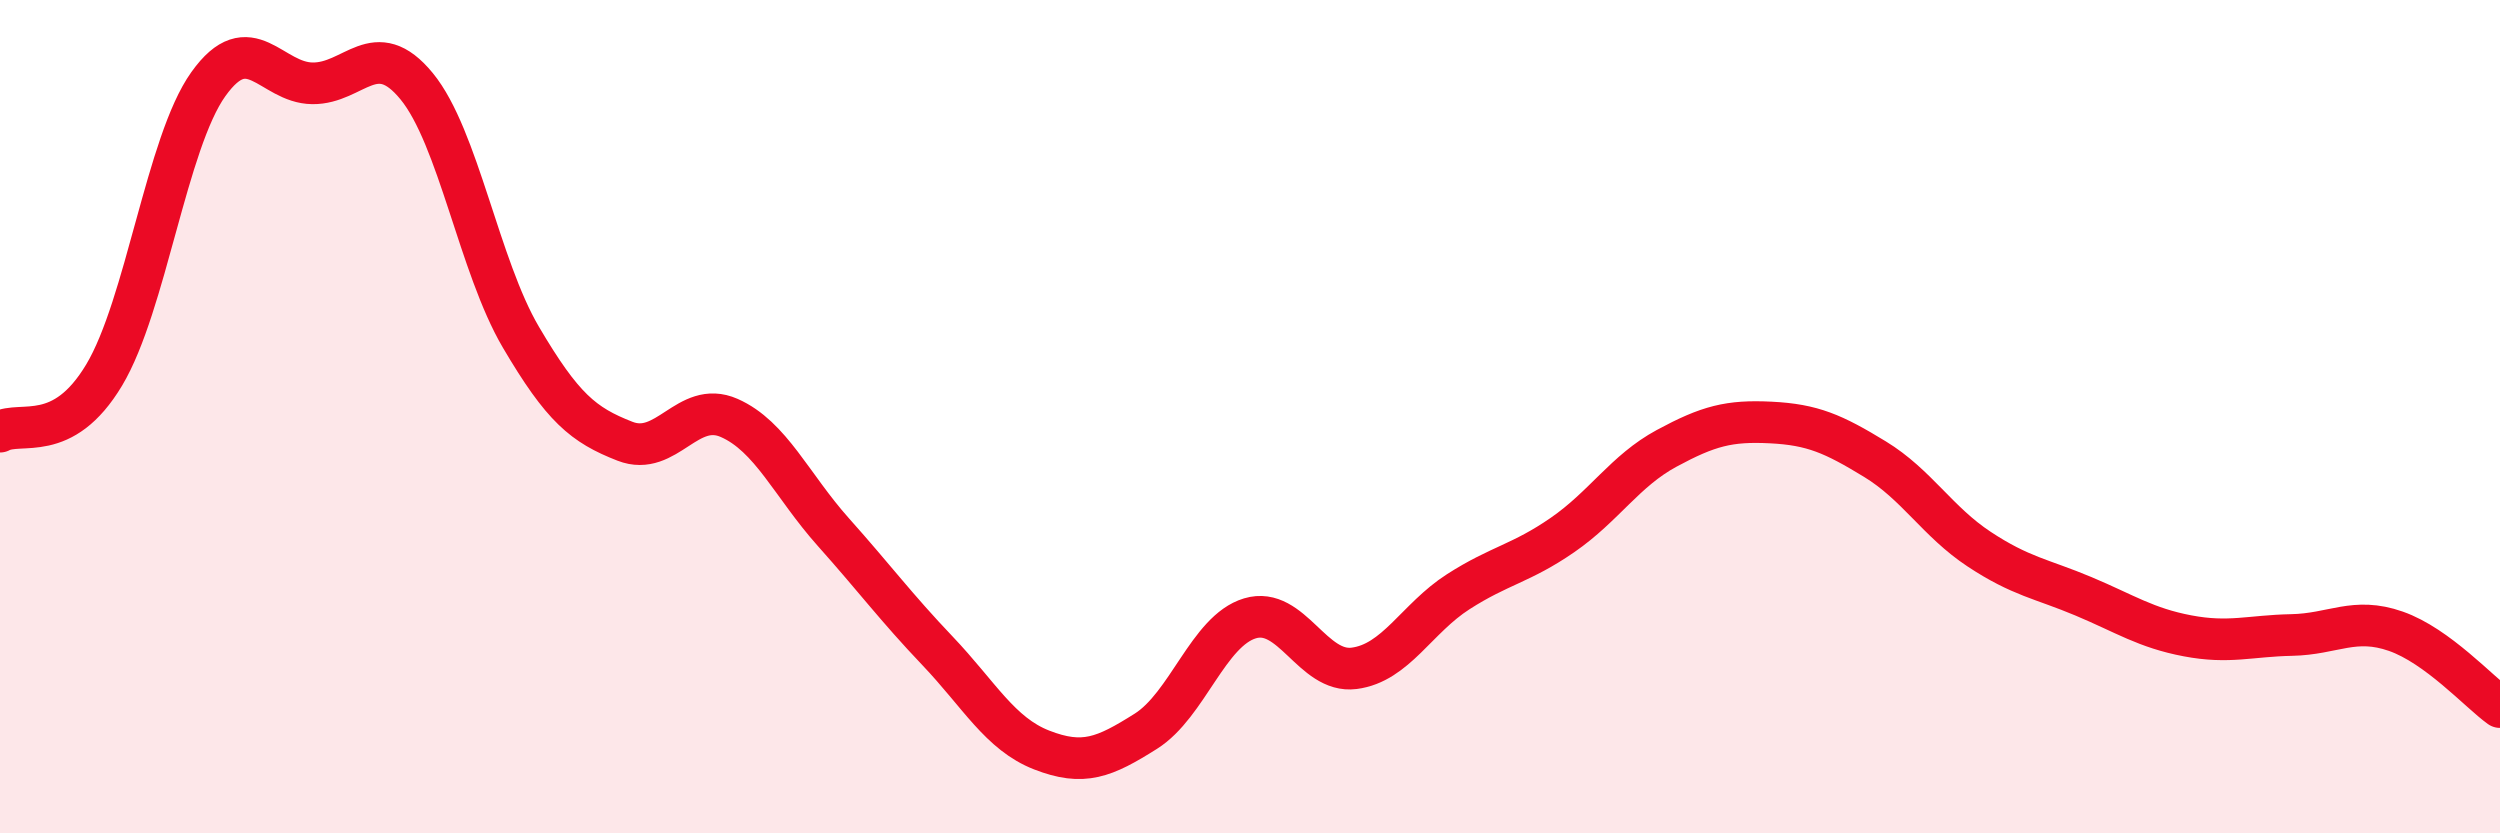
    <svg width="60" height="20" viewBox="0 0 60 20" xmlns="http://www.w3.org/2000/svg">
      <path
        d="M 0,10.36 C 0.5,10.09 1.5,10.67 2.5,9 C 3.5,7.33 4,3.42 5,2.02 C 6,0.62 6.5,1.99 7.5,2 C 8.5,2.01 9,0.85 10,2.07 C 11,3.29 11.5,6.39 12.5,8.09 C 13.5,9.79 14,10.2 15,10.59 C 16,10.98 16.5,9.59 17.5,10.03 C 18.5,10.47 19,11.65 20,12.77 C 21,13.89 21.5,14.57 22.5,15.62 C 23.5,16.67 24,17.61 25,18 C 26,18.39 26.5,18.18 27.5,17.55 C 28.5,16.92 29,15.14 30,14.84 C 31,14.54 31.5,16.17 32.5,16.04 C 33.5,15.91 34,14.84 35,14.2 C 36,13.56 36.5,13.53 37.5,12.84 C 38.5,12.15 39,11.3 40,10.76 C 41,10.22 41.5,10.09 42.5,10.14 C 43.5,10.19 44,10.41 45,11.02 C 46,11.63 46.5,12.52 47.5,13.18 C 48.5,13.84 49,13.89 50,14.31 C 51,14.73 51.5,15.07 52.5,15.26 C 53.5,15.45 54,15.26 55,15.24 C 56,15.22 56.5,14.8 57.5,15.15 C 58.5,15.5 59.5,16.61 60,16.97L60 20L0 20Z"
        fill="#EB0A25"
        opacity="0.1"
        stroke-linecap="round"
        stroke-linejoin="round"
      />
      <path
        d="M 0,10.36 C 0.5,10.09 1.5,10.67 2.5,9 C 3.5,7.33 4,3.42 5,2.02 C 6,0.62 6.5,1.99 7.5,2 C 8.5,2.01 9,0.85 10,2.07 C 11,3.29 11.5,6.39 12.5,8.09 C 13.5,9.79 14,10.2 15,10.59 C 16,10.98 16.5,9.59 17.5,10.03 C 18.5,10.47 19,11.65 20,12.77 C 21,13.89 21.5,14.57 22.5,15.62 C 23.5,16.67 24,17.61 25,18 C 26,18.39 26.5,18.18 27.5,17.55 C 28.5,16.92 29,15.14 30,14.84 C 31,14.54 31.5,16.17 32.5,16.04 C 33.5,15.91 34,14.84 35,14.2 C 36,13.56 36.5,13.53 37.5,12.84 C 38.5,12.15 39,11.3 40,10.76 C 41,10.22 41.5,10.09 42.5,10.14 C 43.5,10.19 44,10.41 45,11.02 C 46,11.63 46.5,12.52 47.5,13.18 C 48.5,13.84 49,13.89 50,14.31 C 51,14.73 51.5,15.07 52.5,15.26 C 53.5,15.45 54,15.26 55,15.24 C 56,15.22 56.5,14.8 57.5,15.15 C 58.5,15.5 59.5,16.61 60,16.97"
        stroke="#EB0A25"
        stroke-width="1"
        fill="none"
        stroke-linecap="round"
        stroke-linejoin="round"
      />
    </svg>
  